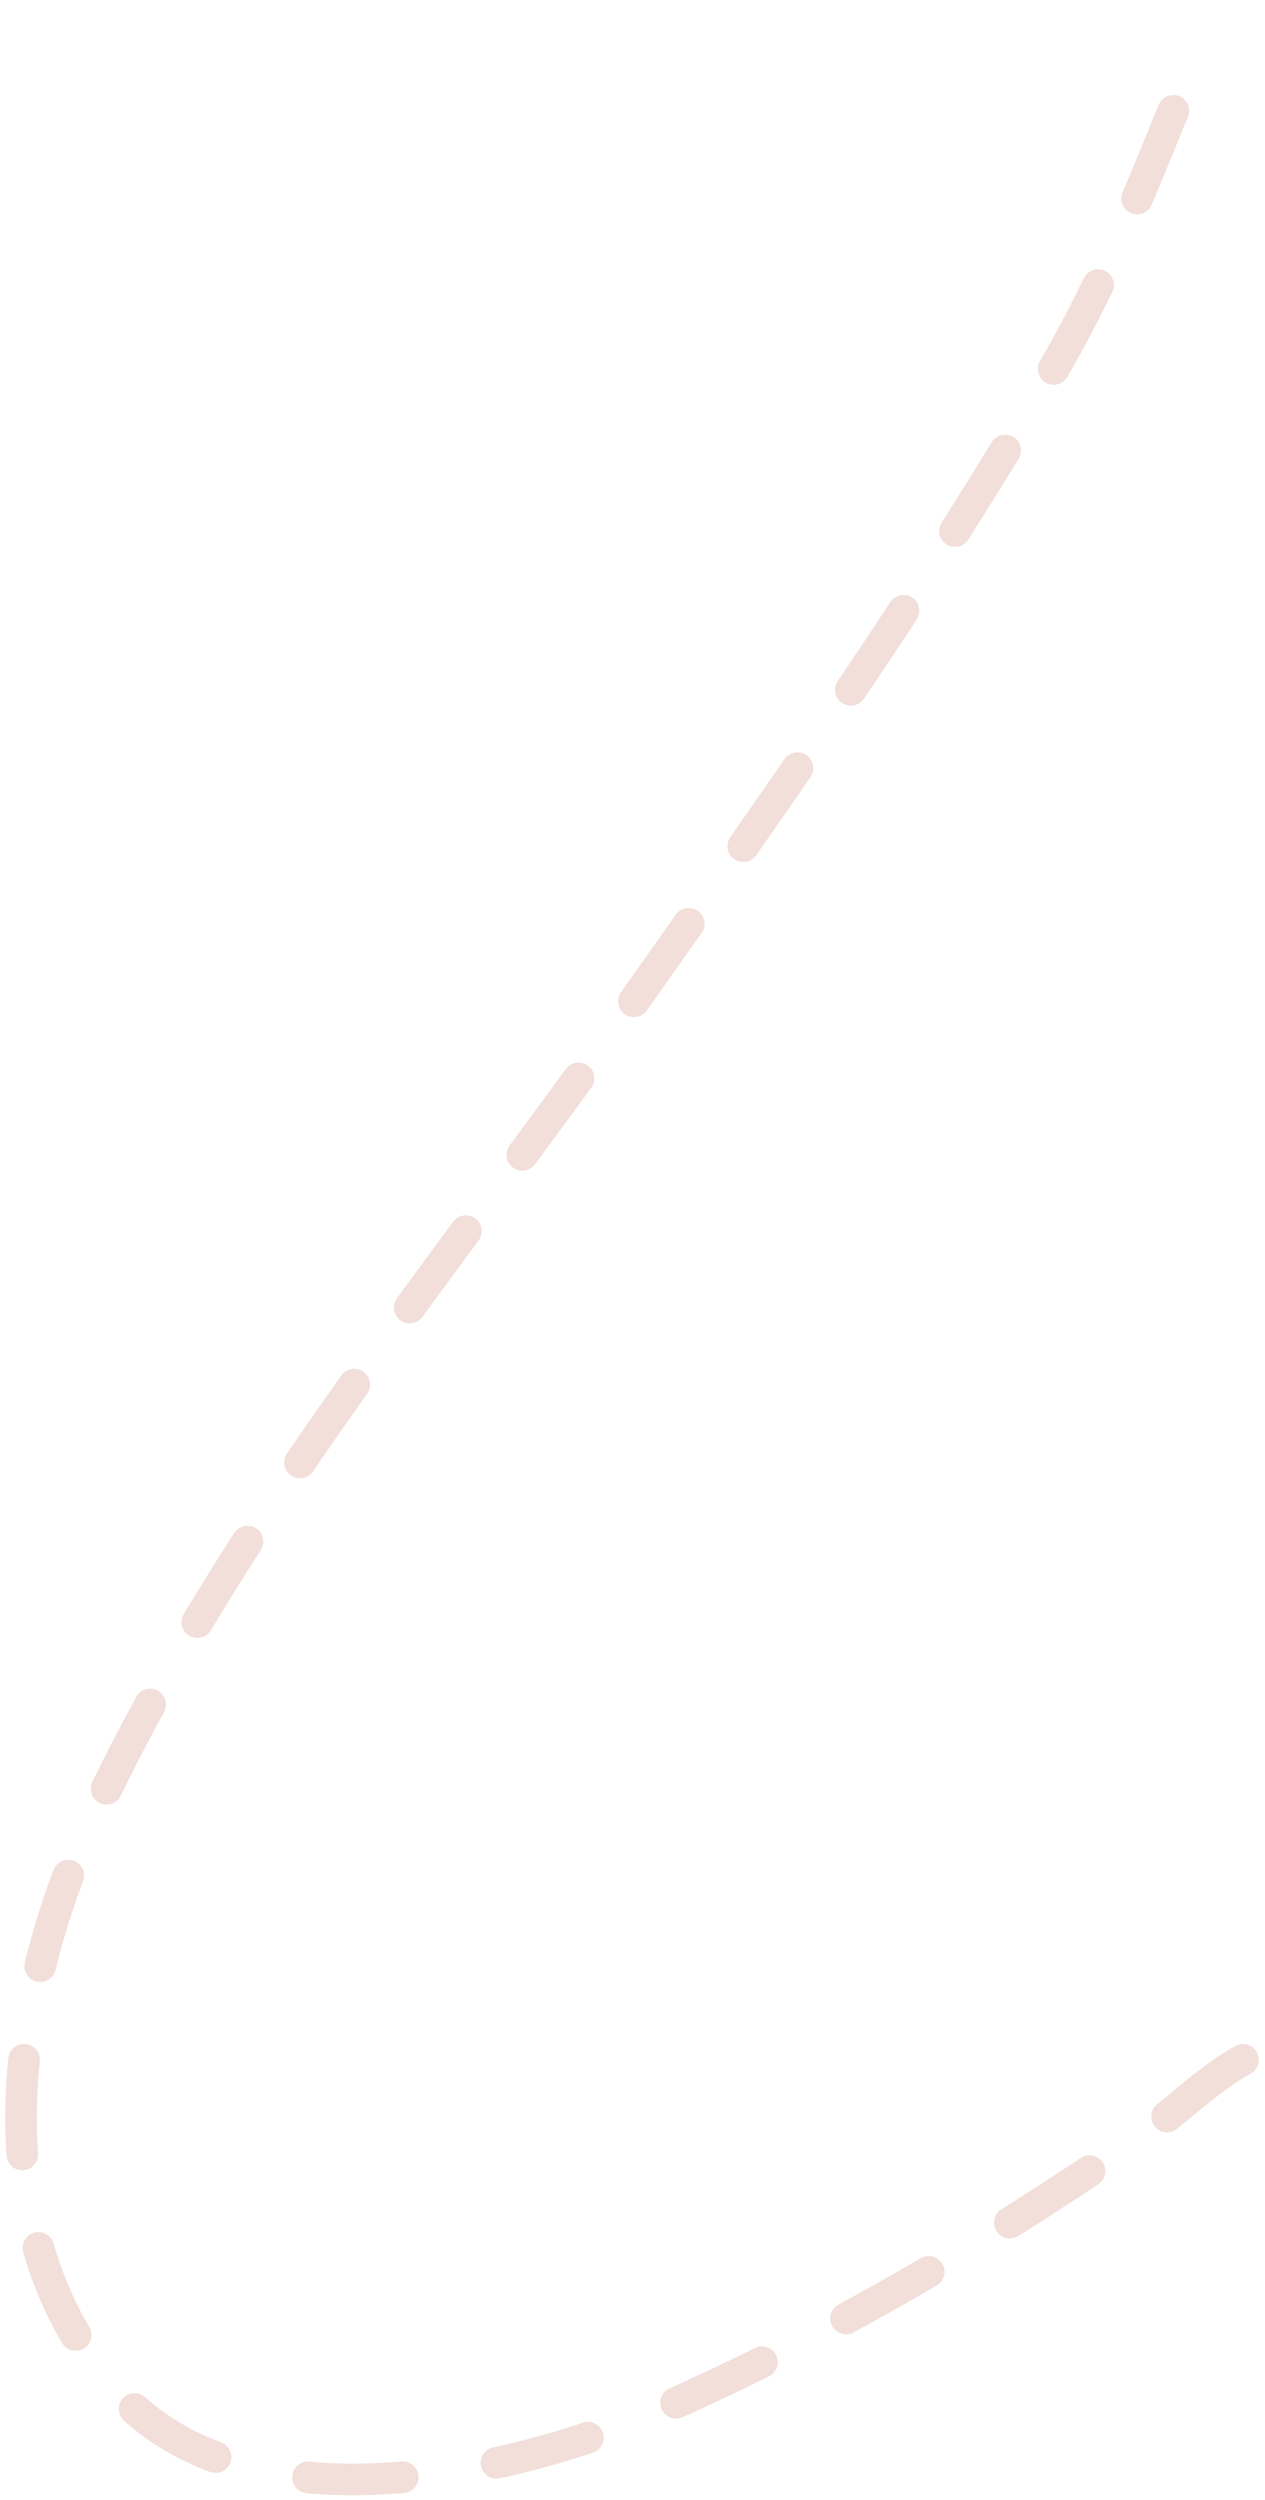 <?xml version="1.0" encoding="UTF-8"?> <svg xmlns="http://www.w3.org/2000/svg" width="80" height="158" viewBox="0 0 80 158" fill="none"><path d="M78.608 130.195C76.295 131.48 74.447 133.429 72.274 134.935C62.715 141.562 52.354 147.664 41.693 152.344C32.207 156.509 15.448 160.136 7.378 151.128C-1.431 141.294 0.64 126.25 5.658 115.345C14.328 96.507 28.283 79.971 40.183 63.16C49.364 50.19 58.568 37.181 66.569 23.434C70.777 16.204 73.138 9.355 76.343 1.83" stroke="#F2DFD9" stroke-width="2" stroke-linecap="round" stroke-dasharray="6 6"></path></svg> 